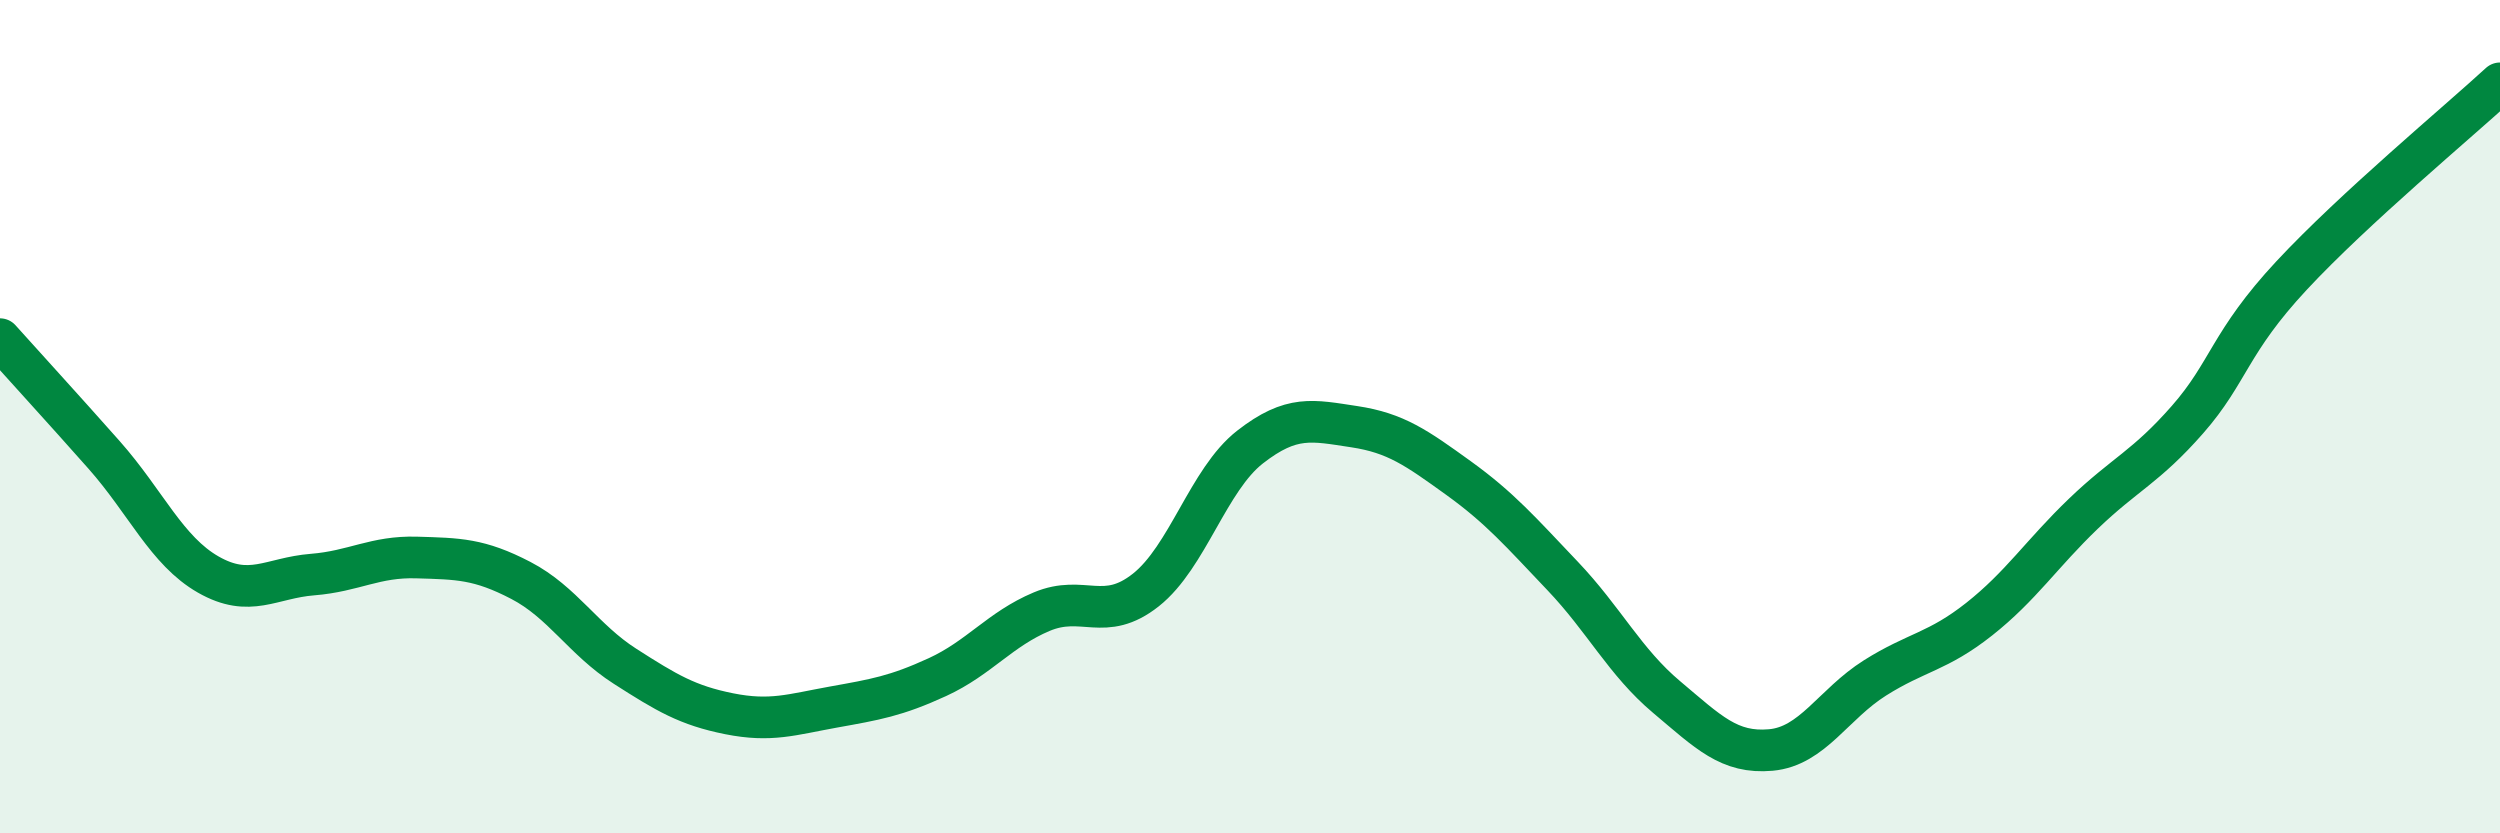 
    <svg width="60" height="20" viewBox="0 0 60 20" xmlns="http://www.w3.org/2000/svg">
      <path
        d="M 0,8.14 C 0.5,8.7 1.5,9.79 2.5,10.92 C 3.5,12.05 4,13.22 5,13.79 C 6,14.36 6.5,13.87 7.5,13.79 C 8.5,13.71 9,13.35 10,13.38 C 11,13.41 11.5,13.41 12.5,13.93 C 13.5,14.45 14,15.35 15,15.99 C 16,16.63 16.5,16.93 17.5,17.13 C 18.5,17.33 19,17.15 20,16.97 C 21,16.79 21.5,16.71 22.5,16.25 C 23.5,15.79 24,15.1 25,14.68 C 26,14.26 26.5,14.95 27.5,14.16 C 28.5,13.37 29,11.51 30,10.73 C 31,9.95 31.5,10.09 32.5,10.24 C 33.5,10.39 34,10.75 35,11.47 C 36,12.19 36.5,12.77 37.5,13.82 C 38.5,14.87 39,15.89 40,16.73 C 41,17.57 41.5,18.09 42.5,18 C 43.5,17.91 44,16.9 45,16.27 C 46,15.64 46.5,15.65 47.5,14.86 C 48.5,14.07 49,13.29 50,12.33 C 51,11.37 51.5,11.21 52.5,10.07 C 53.5,8.93 53.5,8.22 55,6.61 C 56.5,5 59,2.92 60,2L60 20L0 20Z"
        fill="#008740"
        opacity="0.1"
        stroke-linecap="round"
        stroke-linejoin="round"
      />
      <path
        d="M 0,8.14 C 0.5,8.7 1.5,9.79 2.5,10.92 C 3.5,12.05 4,13.22 5,13.79 C 6,14.36 6.5,13.87 7.5,13.79 C 8.5,13.71 9,13.35 10,13.38 C 11,13.41 11.5,13.41 12.5,13.93 C 13.5,14.45 14,15.35 15,15.99 C 16,16.63 16.5,16.93 17.5,17.13 C 18.5,17.33 19,17.15 20,16.97 C 21,16.79 21.5,16.71 22.5,16.25 C 23.5,15.79 24,15.1 25,14.68 C 26,14.26 26.5,14.95 27.5,14.16 C 28.5,13.37 29,11.51 30,10.73 C 31,9.95 31.5,10.09 32.5,10.24 C 33.5,10.39 34,10.75 35,11.47 C 36,12.19 36.5,12.77 37.5,13.82 C 38.5,14.87 39,15.89 40,16.73 C 41,17.57 41.5,18.09 42.5,18 C 43.5,17.91 44,16.9 45,16.27 C 46,15.64 46.5,15.65 47.5,14.86 C 48.5,14.07 49,13.29 50,12.33 C 51,11.37 51.5,11.21 52.5,10.07 C 53.5,8.93 53.5,8.22 55,6.61 C 56.5,5 59,2.92 60,2"
        stroke="#008740"
        stroke-width="1"
        fill="none"
        stroke-linecap="round"
        stroke-linejoin="round"
      />
    </svg>
  